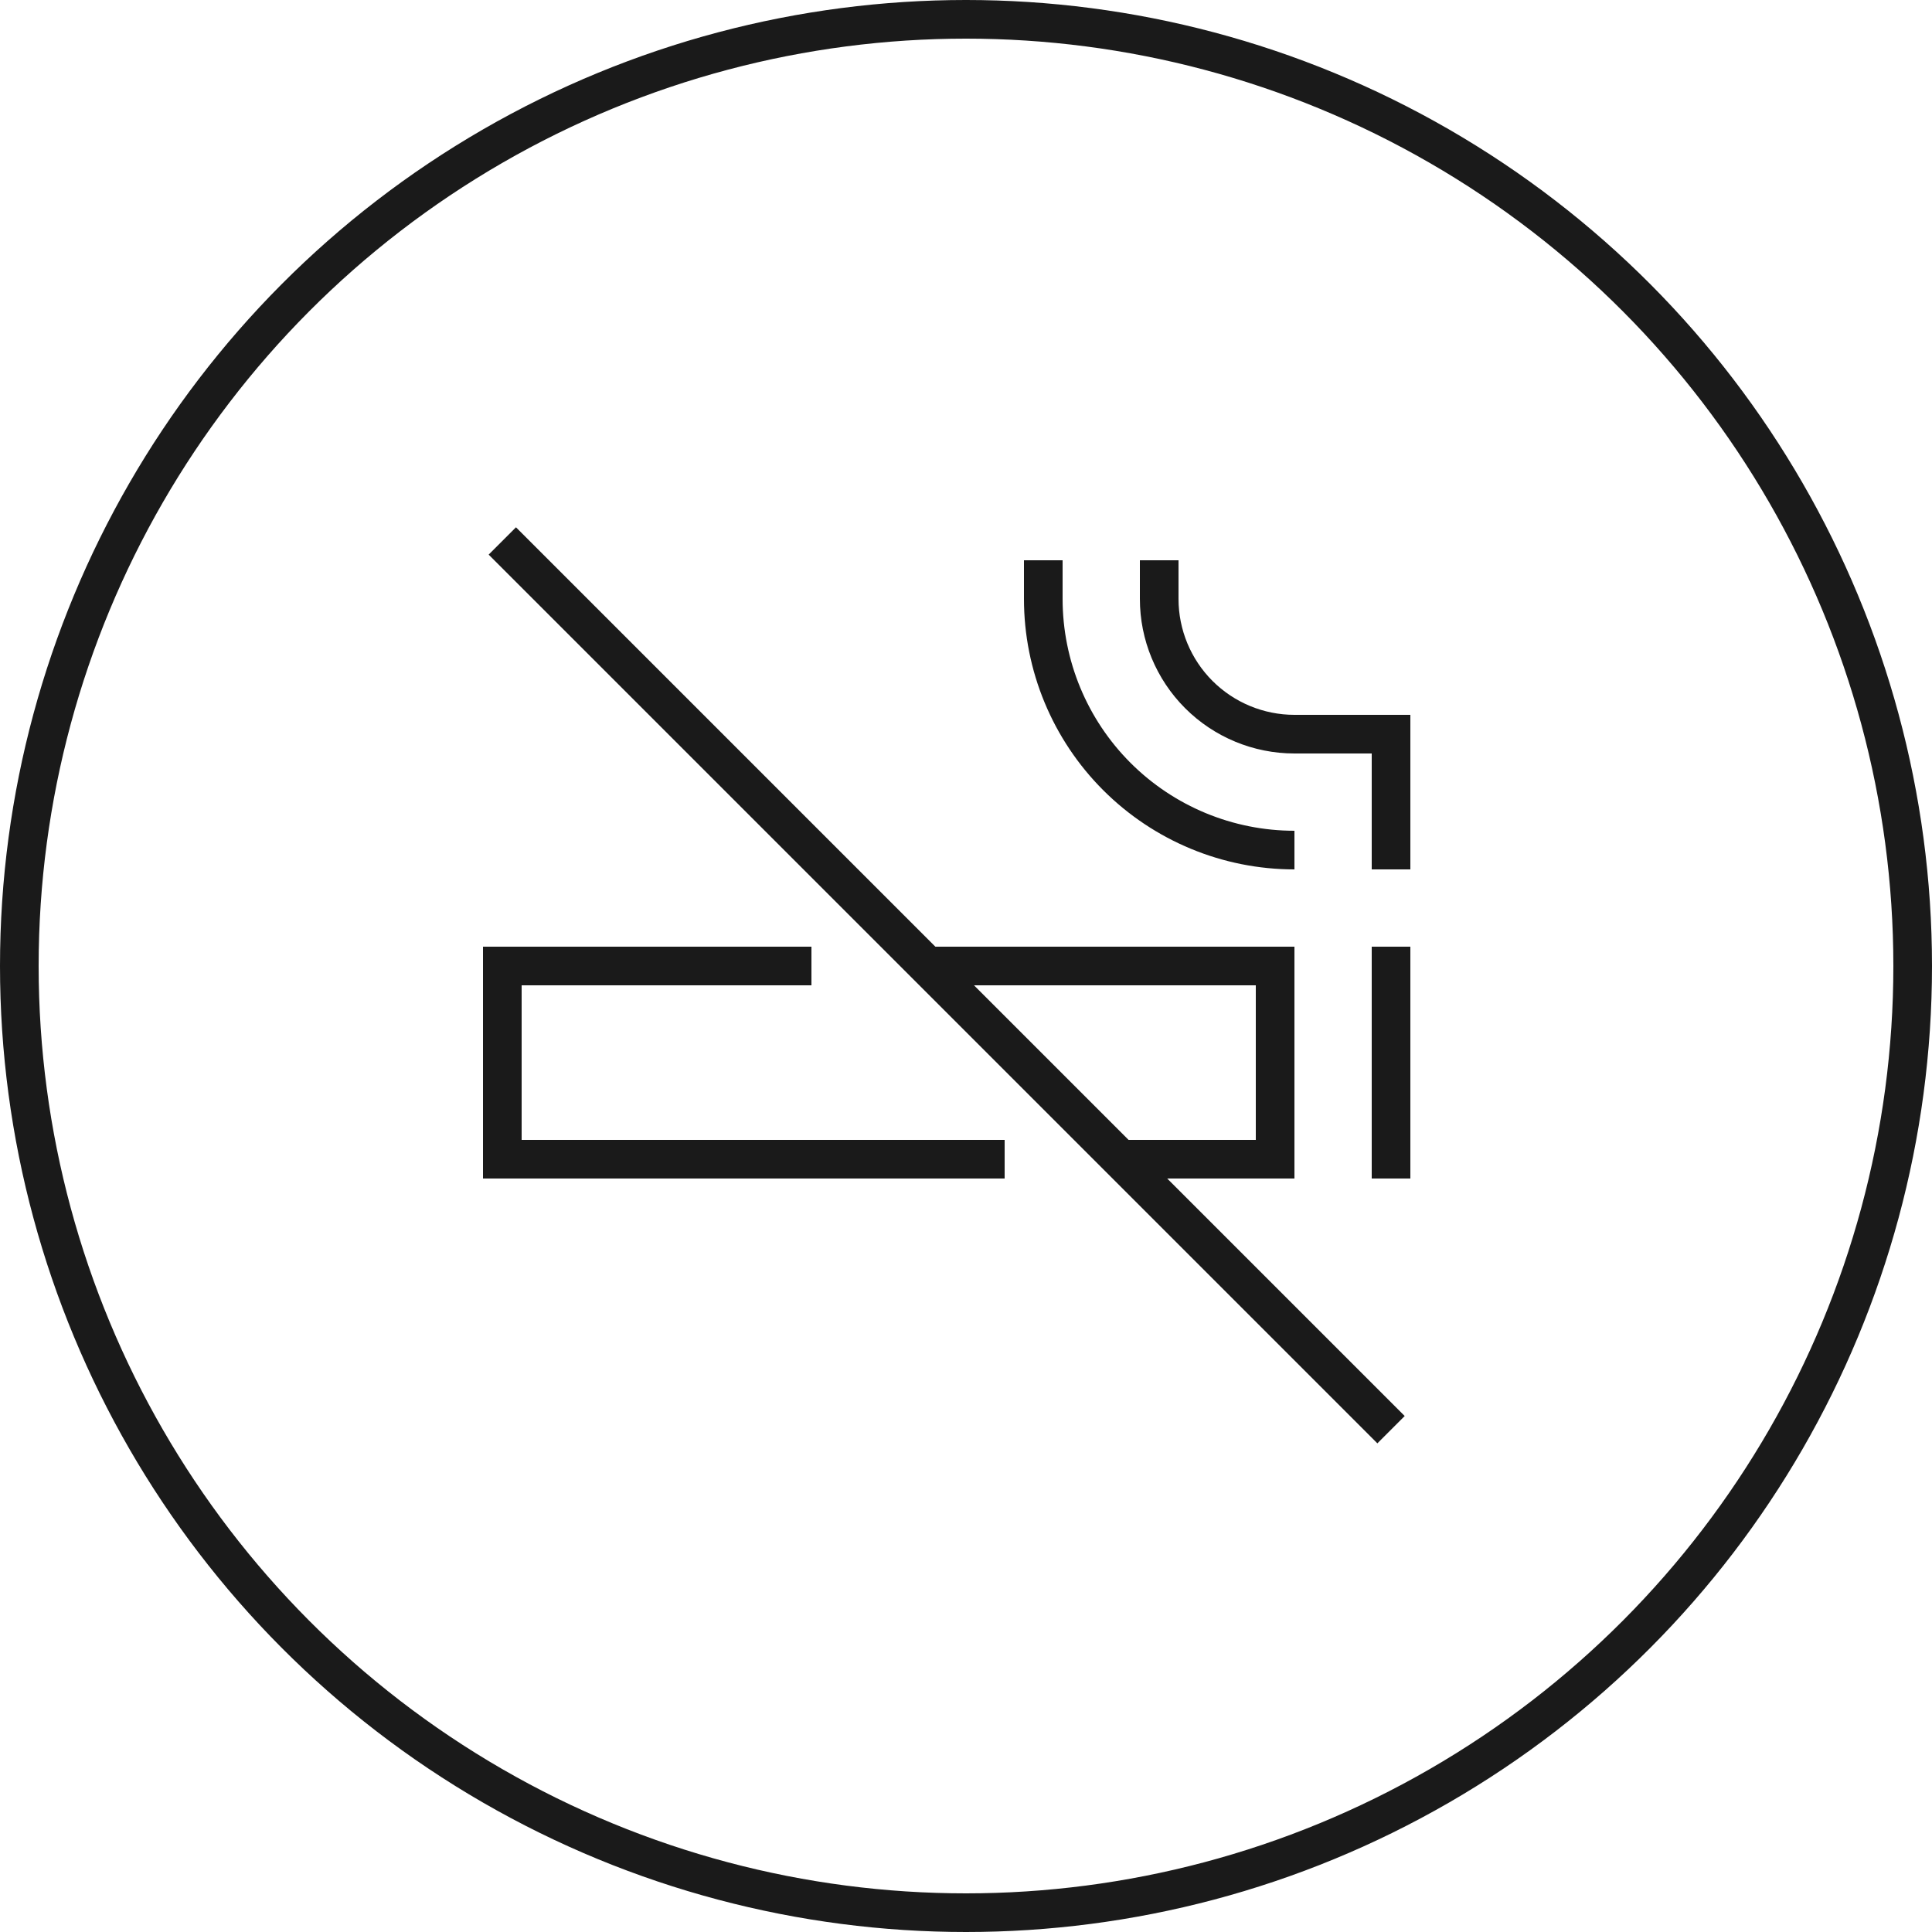 <svg width="50" height="50" viewBox="0 0 50 50" fill="none" xmlns="http://www.w3.org/2000/svg">
<circle cx="25" cy="25" r="24.5" stroke="#1A1A1A"/>
<g clip-path="url(#clip0_2581_13692)">
<path d="M21 25H13V30H26M24 25H33V30H29M36 24.5V30.5M27 14.5V15.5C27 17.224 27.685 18.877 28.904 20.096C30.123 21.315 31.776 22 33.5 22M36 22.5V19H33.5C32.572 19 31.681 18.631 31.025 17.975C30.369 17.319 30 16.428 30 15.5V14.5M13 14L36 37" stroke="#1A1A1A"/>
</g>
<defs>
<clipPath id="clip0_2581_13692">
<rect width="25" height="25" fill="white" transform="translate(12 13)"/>
</clipPath>
</defs>
</svg>
